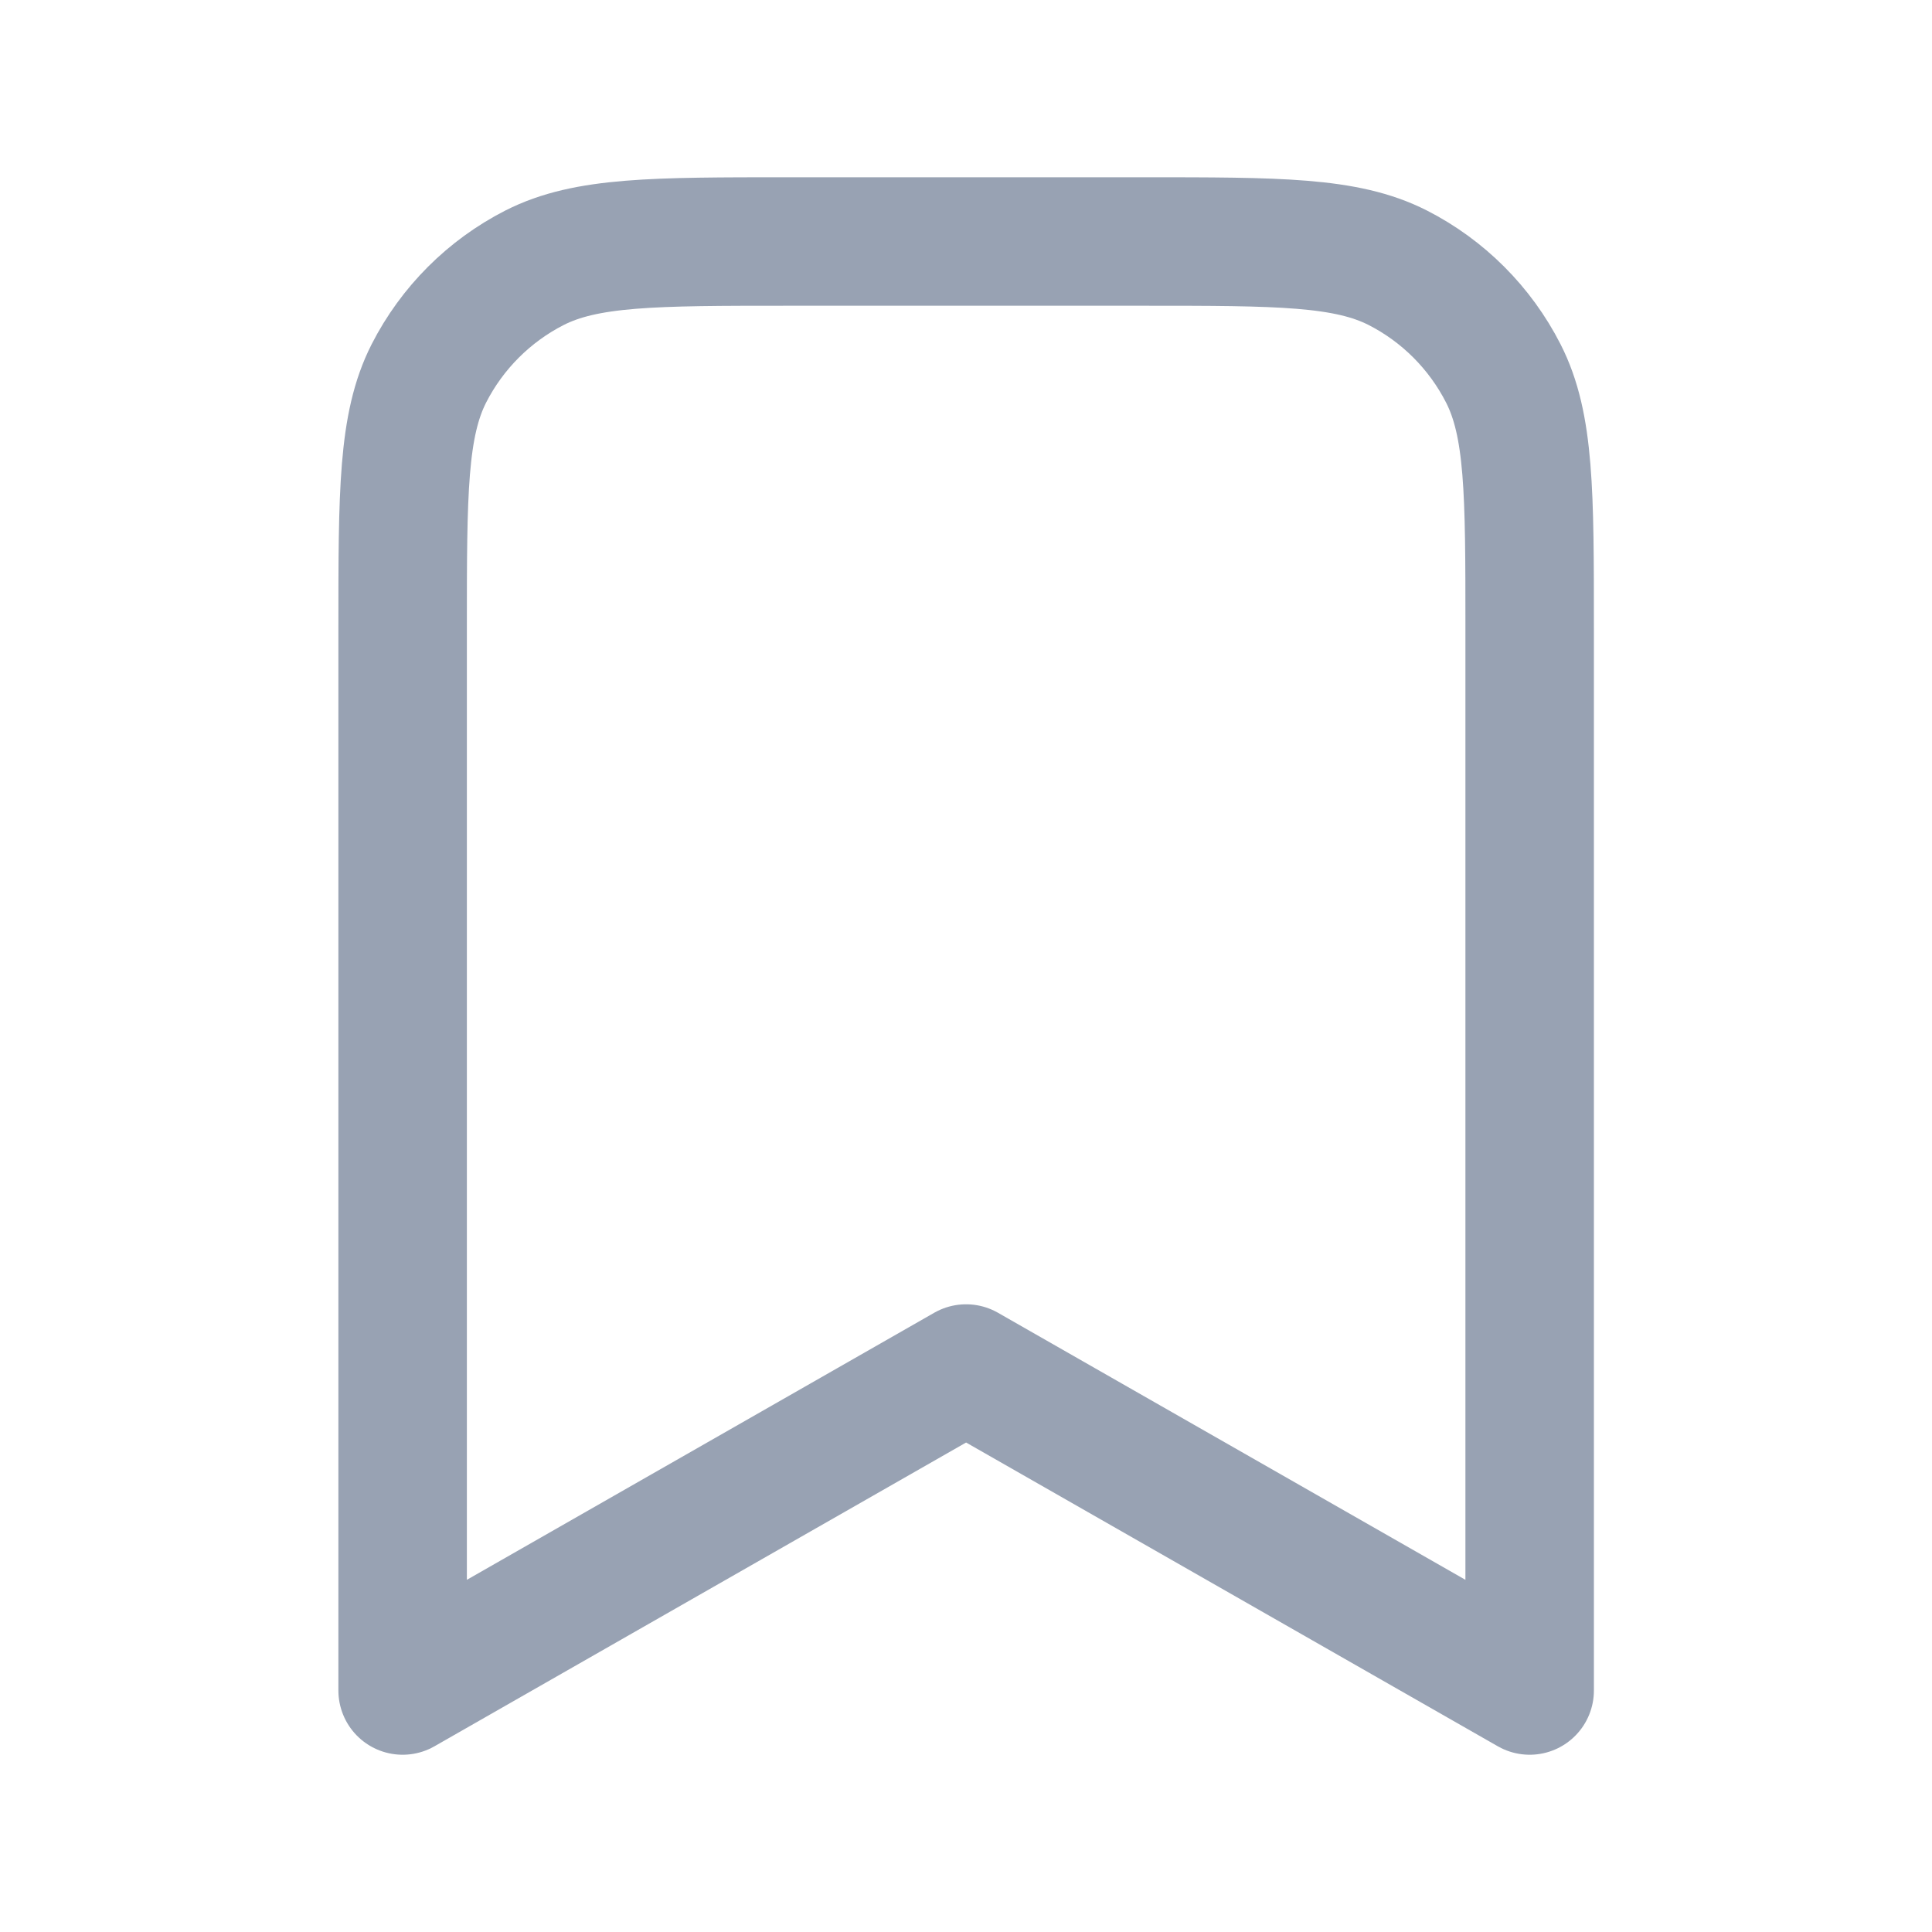 <svg width="20" height="20" viewBox="0 0 20 20" fill="none" xmlns="http://www.w3.org/2000/svg">
<path d="M4.168 6.5C4.168 5.1 4.168 4.4 4.44 3.865C4.68 3.395 5.063 3.012 5.533 2.772C6.068 2.5 6.768 2.5 8.168 2.5H11.835C13.235 2.5 13.935 2.5 14.47 2.772C14.94 3.012 15.322 3.395 15.562 3.865C15.835 4.4 15.835 5.1 15.835 6.5V17.5L10.001 14.167L4.168 17.5V6.5Z" stroke="#98A2B3" stroke-width="1.33" stroke-linecap="round" stroke-linejoin="round"/>
</svg>
